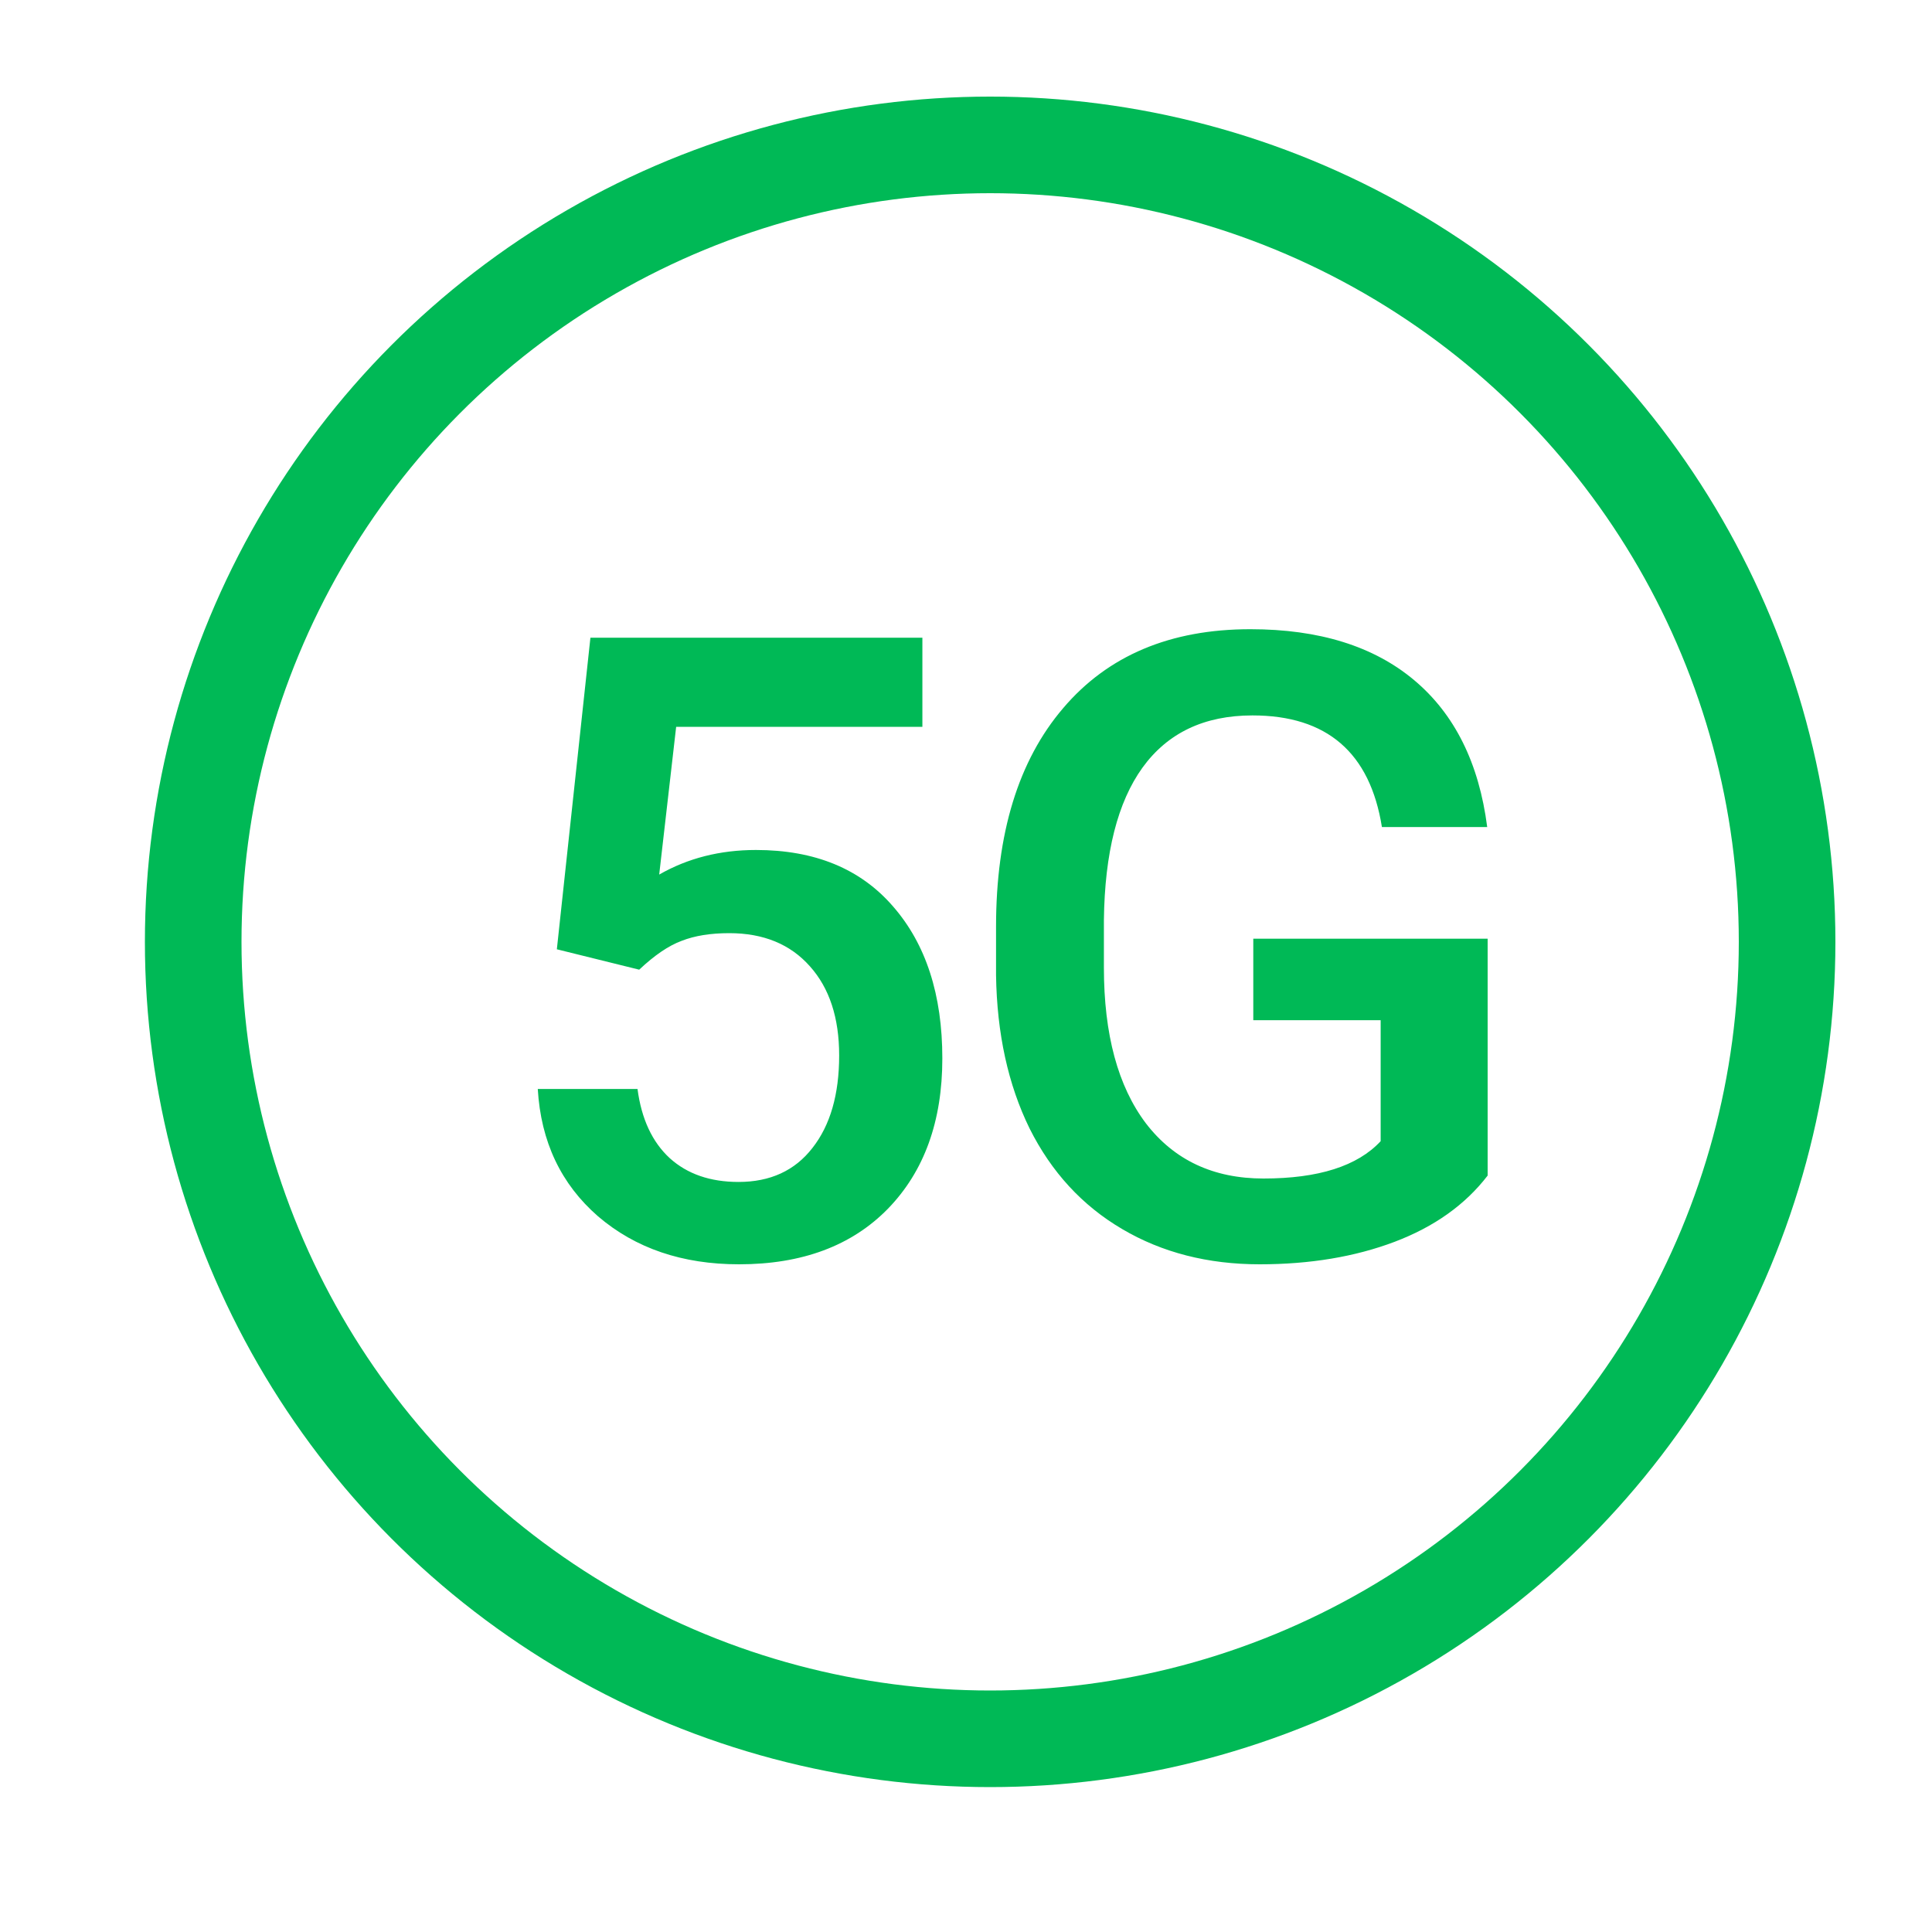 <svg width="40" height="40" viewBox="0 0 40 40" fill="none" xmlns="http://www.w3.org/2000/svg">
<path d="M11.529 19.654L12.224 13.203H19.097V15.049H13.999L13.648 18.107C14.239 17.768 14.907 17.598 15.651 17.598C16.87 17.598 17.816 17.987 18.49 18.767C19.17 19.546 19.51 20.595 19.51 21.913C19.51 23.214 19.135 24.251 18.385 25.024C17.635 25.792 16.606 26.176 15.3 26.176C14.128 26.176 13.155 25.845 12.382 25.183C11.614 24.515 11.198 23.636 11.134 22.546H13.199C13.281 23.167 13.504 23.645 13.867 23.979C14.23 24.307 14.705 24.471 15.291 24.471C15.947 24.471 16.457 24.236 16.82 23.768C17.189 23.299 17.374 22.66 17.374 21.852C17.374 21.072 17.172 20.457 16.768 20.006C16.363 19.549 15.807 19.32 15.098 19.32C14.711 19.32 14.383 19.373 14.113 19.479C13.844 19.578 13.551 19.777 13.234 20.076L11.529 19.654ZM30.8 24.339C30.337 24.942 29.695 25.399 28.875 25.71C28.055 26.02 27.123 26.176 26.08 26.176C25.008 26.176 24.059 25.933 23.233 25.446C22.406 24.96 21.768 24.266 21.316 23.363C20.871 22.455 20.64 21.398 20.622 20.19V19.189C20.622 17.255 21.085 15.746 22.011 14.662C22.937 13.572 24.229 13.027 25.887 13.027C27.311 13.027 28.441 13.379 29.279 14.082C30.117 14.785 30.621 15.799 30.791 17.123H28.611C28.365 15.582 27.472 14.812 25.931 14.812C24.935 14.812 24.176 15.172 23.654 15.893C23.139 16.607 22.872 17.659 22.855 19.048V20.032C22.855 21.415 23.145 22.49 23.725 23.258C24.311 24.02 25.122 24.4 26.159 24.4C27.296 24.4 28.105 24.143 28.585 23.627V21.122H25.948V19.435H30.8V24.339Z" fill="#00B956"/>
<circle cx="20.5" cy="19.5" r="16.5" stroke="#00B956" stroke-width="2"/>
</svg>
